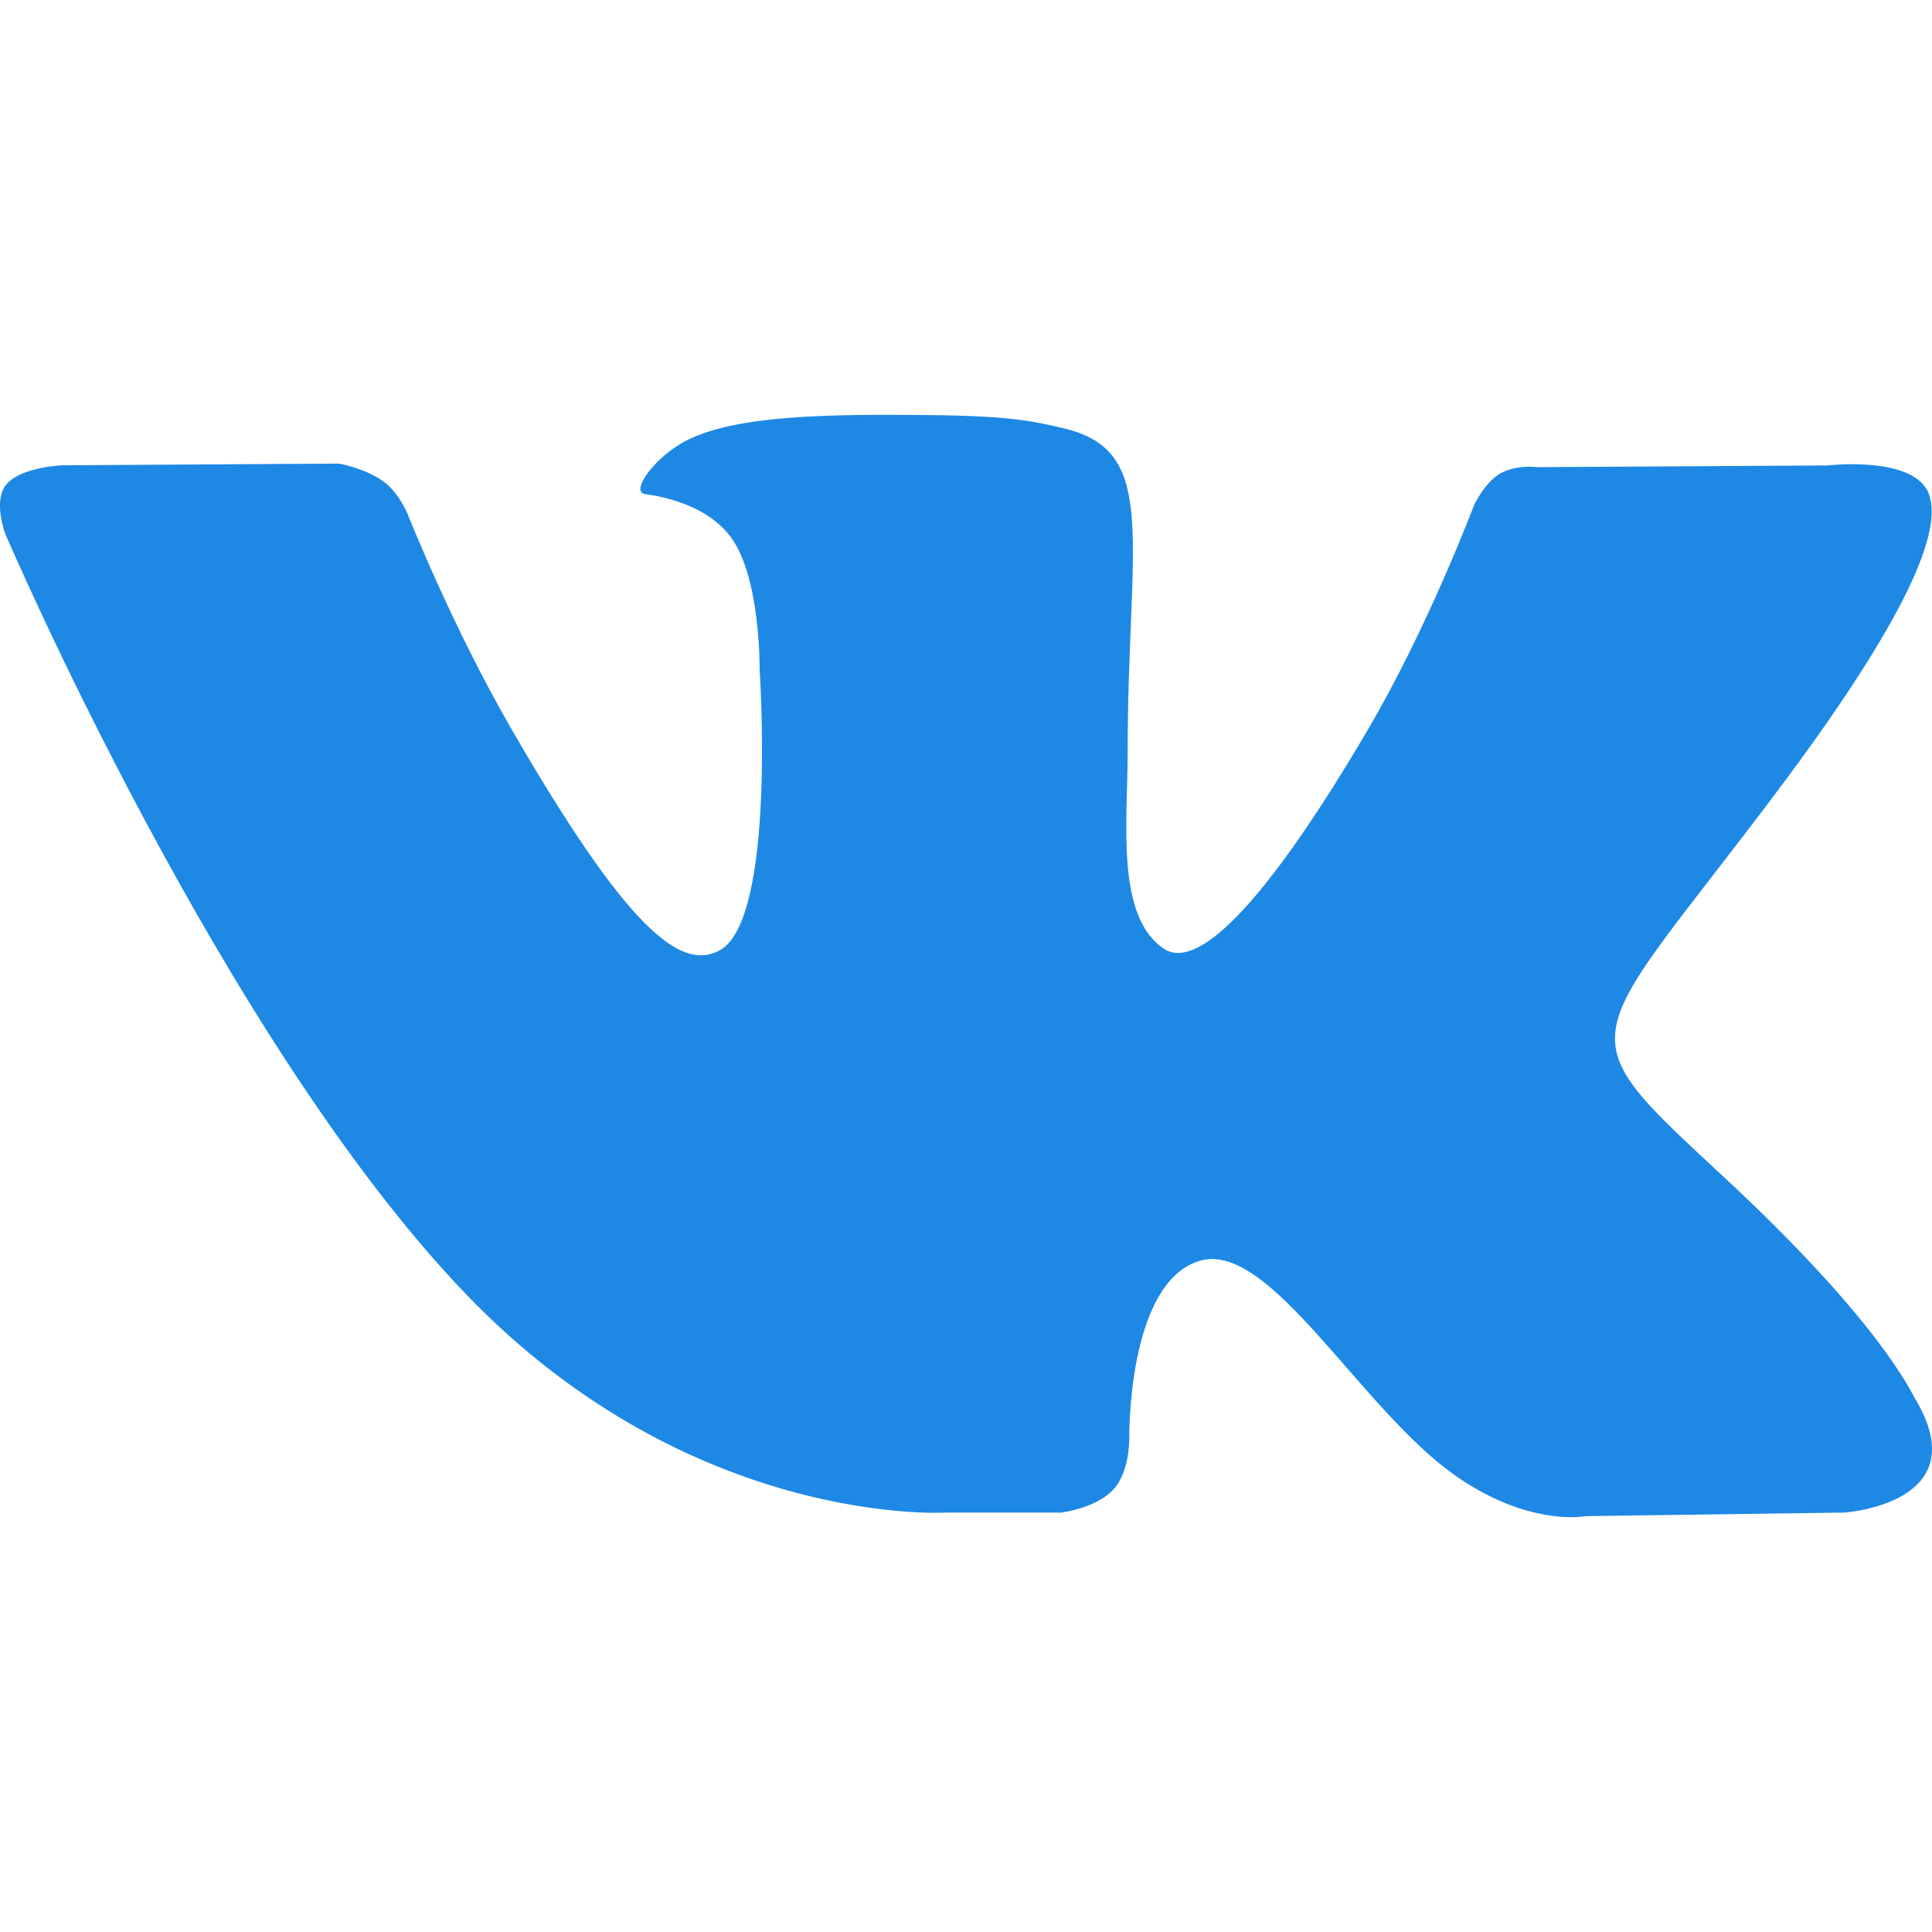 <?xml version="1.0" encoding="UTF-8"?> <svg xmlns="http://www.w3.org/2000/svg" width="24" height="24" viewBox="0 0 24 24" fill="none"><g clip-path="url(#clip0_100_604)"><path d="M11.743 18.79H13.177C13.177 18.79 13.611 18.741 13.831 18.503C14.035 18.284 14.028 17.873 14.028 17.873C14.028 17.873 13.999 15.948 14.893 15.665C15.774 15.386 16.905 17.525 18.104 18.348C19.01 18.971 19.698 18.834 19.698 18.834L22.904 18.79C22.904 18.79 24.581 18.686 23.786 17.367C23.722 17.259 23.323 16.392 21.402 14.61C19.392 12.744 19.662 13.047 22.084 9.82C23.558 7.855 24.148 6.655 23.963 6.142C23.788 5.653 22.703 5.782 22.703 5.782L19.097 5.803C19.097 5.803 18.83 5.767 18.63 5.886C18.437 6.003 18.312 6.273 18.312 6.273C18.312 6.273 17.741 7.794 16.979 9.087C15.372 11.815 14.728 11.96 14.466 11.79C13.855 11.395 14.008 10.203 14.008 9.357C14.008 6.712 14.409 5.609 13.227 5.324C12.834 5.23 12.546 5.167 11.542 5.156C10.255 5.143 9.165 5.161 8.548 5.462C8.137 5.663 7.82 6.112 8.014 6.138C8.252 6.169 8.792 6.283 9.079 6.673C9.45 7.176 9.436 8.307 9.436 8.307C9.436 8.307 9.649 11.419 8.94 11.806C8.452 12.072 7.784 11.53 6.352 9.054C5.618 7.786 5.063 6.384 5.063 6.384C5.063 6.384 4.957 6.123 4.766 5.983C4.535 5.814 4.211 5.759 4.211 5.759L0.782 5.78C0.782 5.78 0.267 5.795 0.078 6.019C-0.09 6.219 0.065 6.63 0.065 6.63C0.065 6.63 2.75 12.911 5.789 16.077C8.578 18.98 11.743 18.79 11.743 18.79Z" fill="#1E88E5"></path></g><defs><clipPath id="clip0_100_604"><rect width="24" height="24" fill="white"></rect></clipPath></defs></svg> 